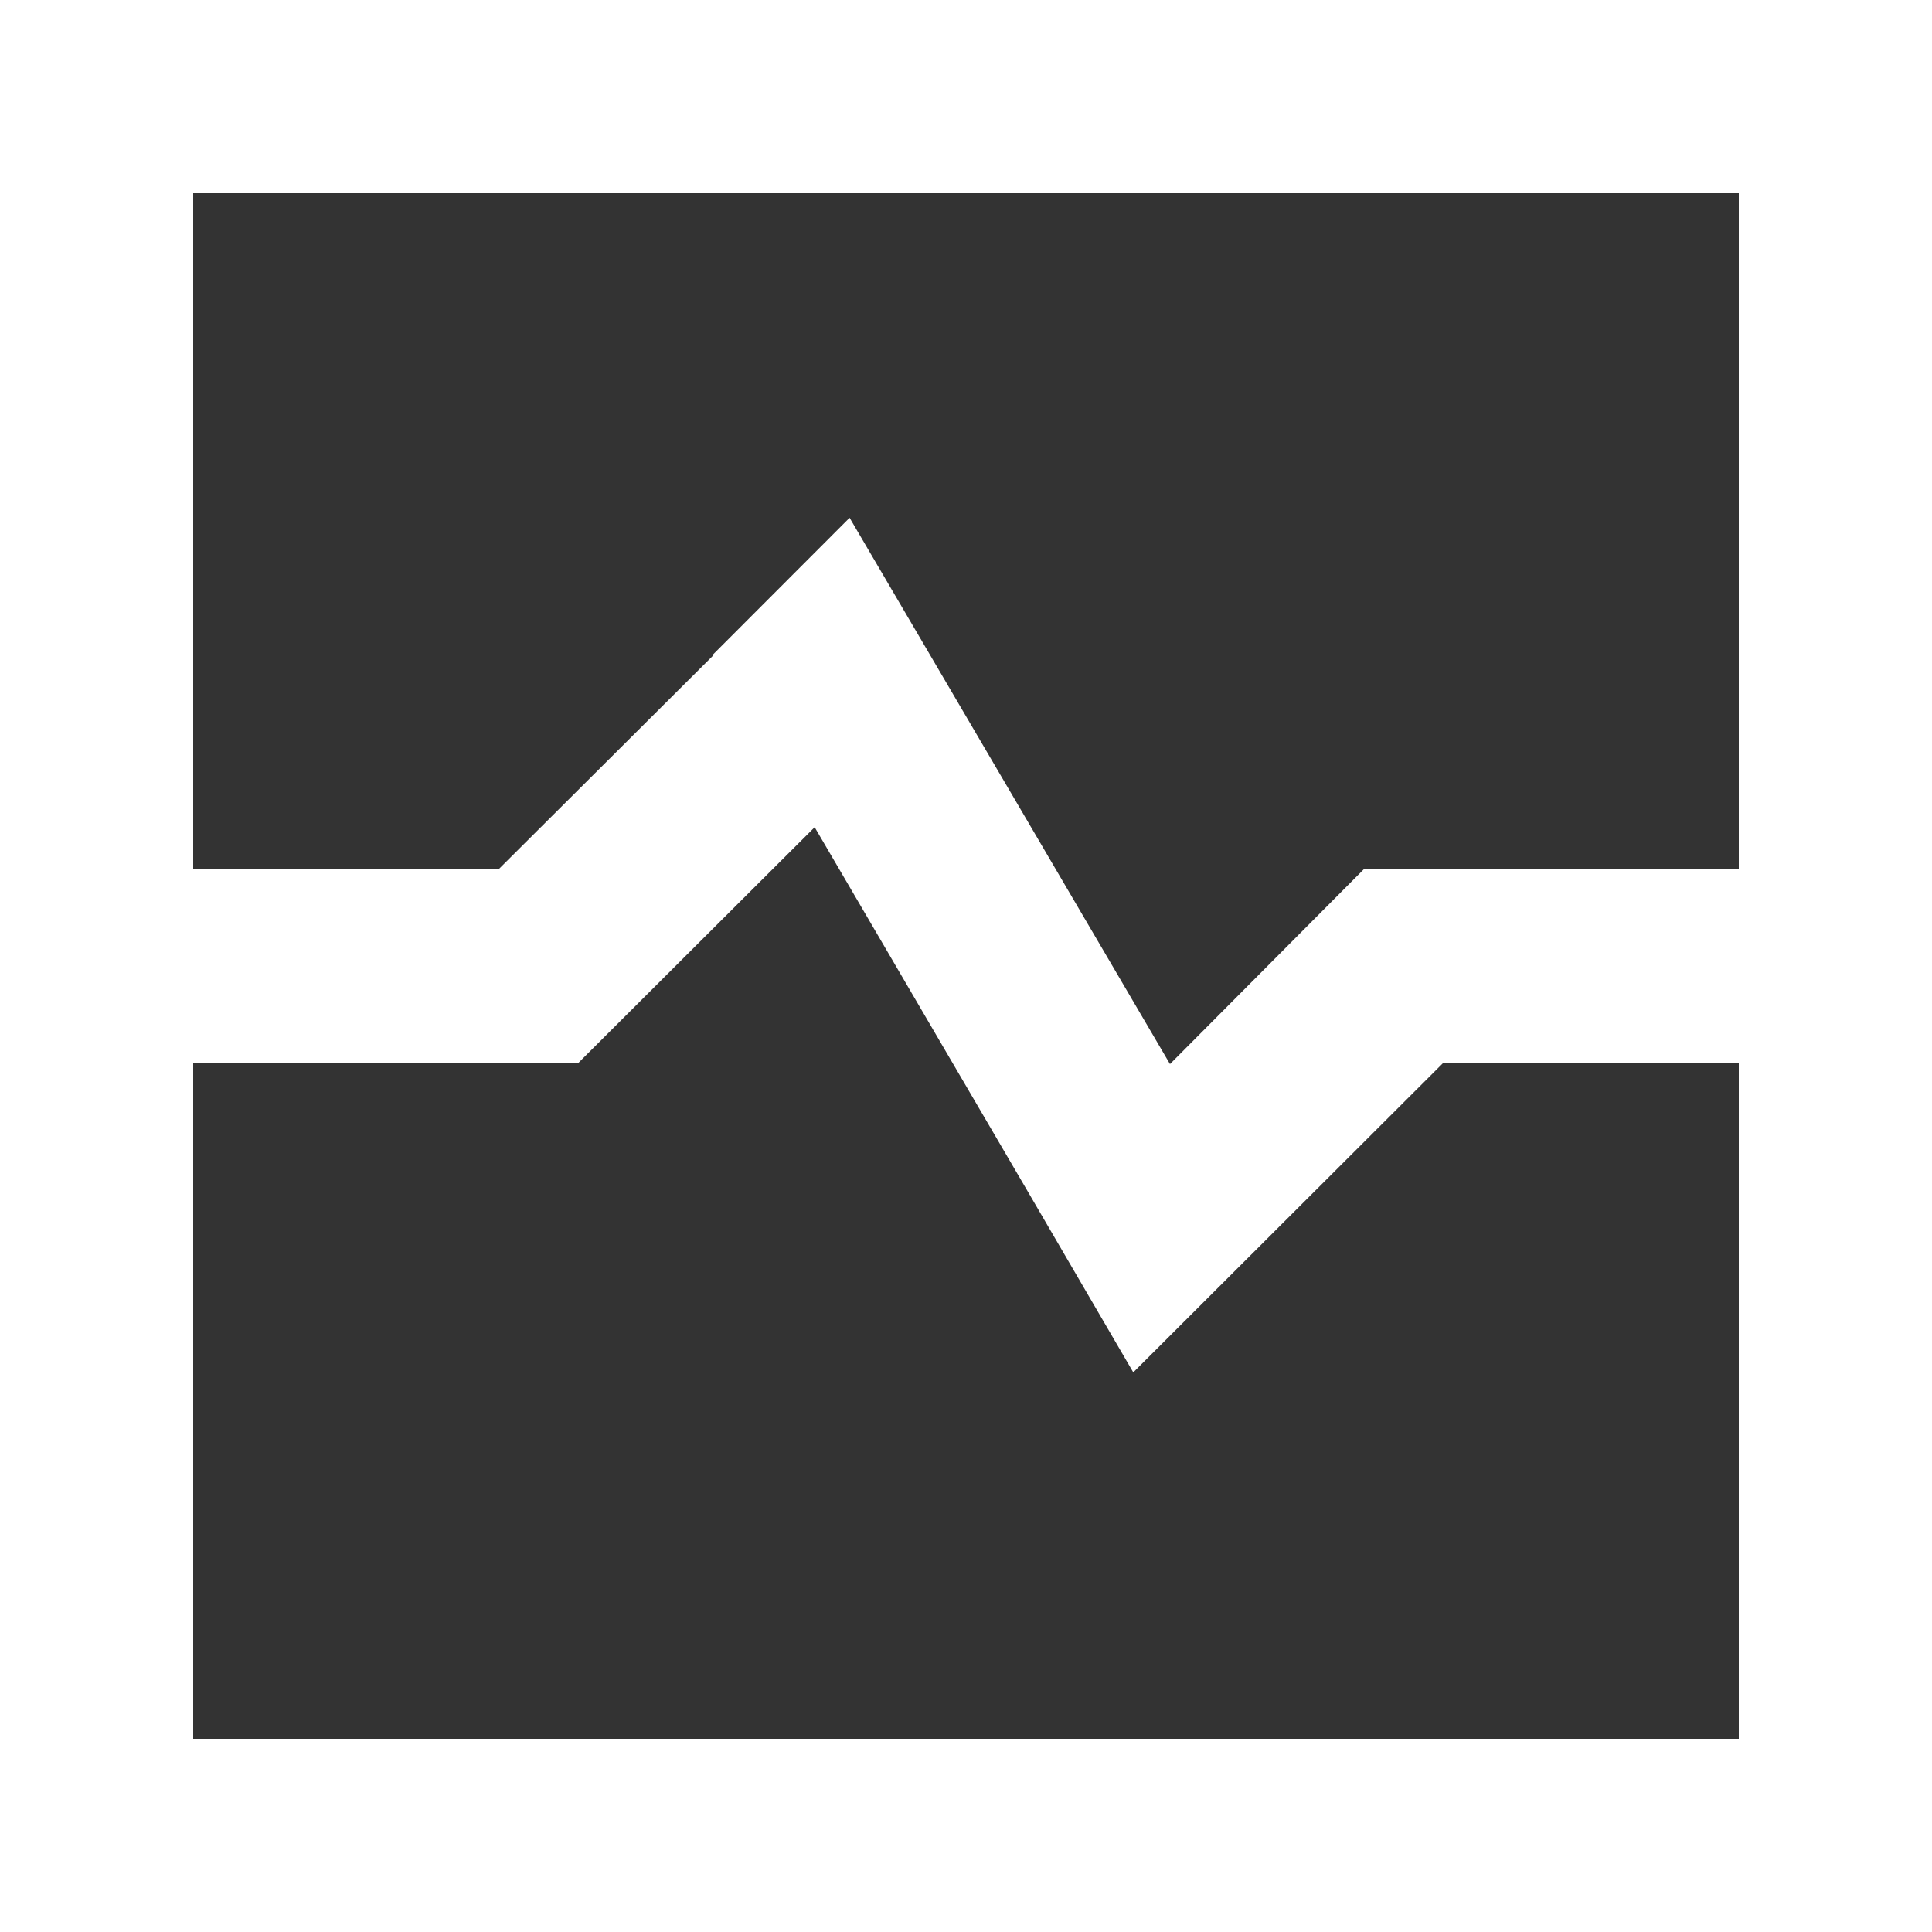 <svg width="12" height="12" viewBox="0 0 12 12" xmlns="http://www.w3.org/2000/svg"><rect x="0" y="0" width="12" height="12" fill="#333333" stroke="none"/><title>9209A269-37BB-4ECA-A34F-E8BBFE411D92</title><g id="Calendar" fill="none" fill-rule="evenodd"><g id="Calendar-Landing---all-events" transform="translate(-766 -276)" fill="#FFF"><g id="Group-4" transform="translate(760 264)"><g id="Group-9"><path d="M16.8 17.4h-2.33l-1.203 1.209-1.99-3.393-.848.849.004.003L9.096 17.4H7.2v-4.2h9.6v4.2zm0 5.4H7.2v-4.2h2.394l1.466-1.462c1.634 2.793 1.202 2.053 1.979 3.386l1.927-1.924H16.8v4.2zM6 24h12V12H6v12z" id="stats-[#1190]"/></g></g></g></g></svg>